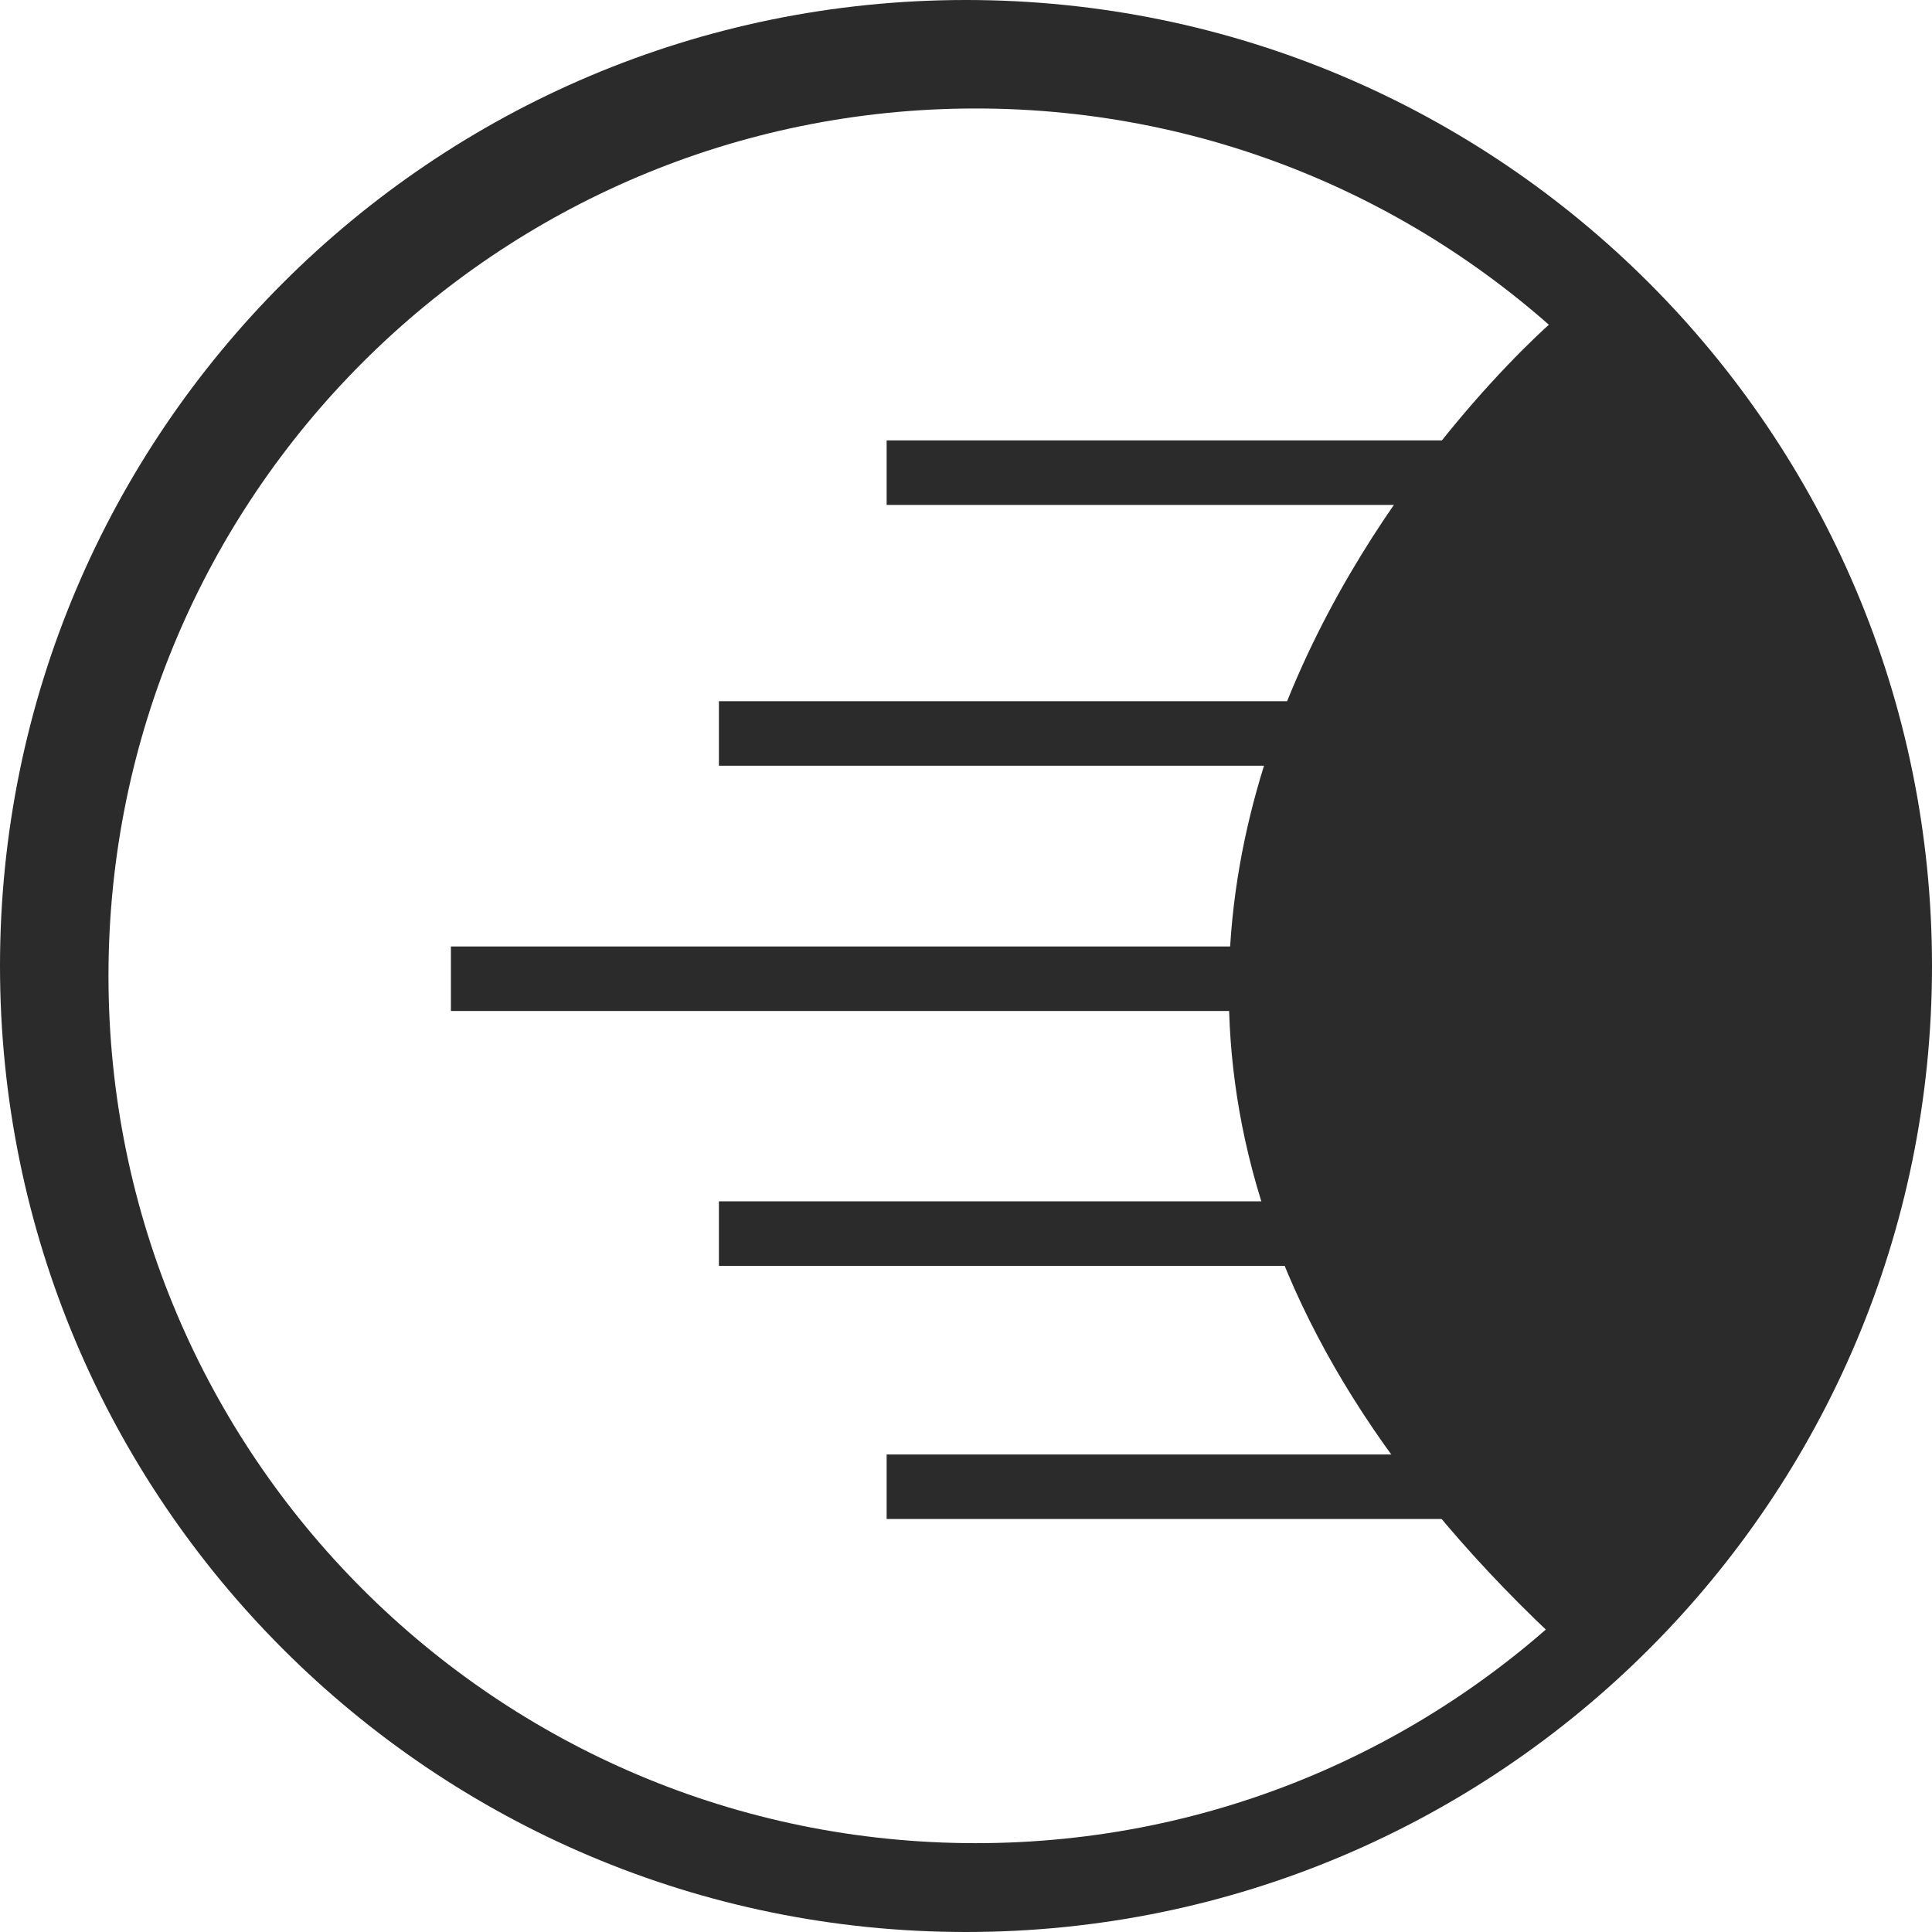 <?xml version="1.0" encoding="UTF-8"?>
<svg xmlns="http://www.w3.org/2000/svg" id="Layer_1" viewBox="0 0 169.2 169.2">
  <defs>
    <style>
      .cls-1 {
        fill: #2b2b2b;
      }
    </style>
  </defs>
  <path class="cls-1" d="M84.6,0C37.88,0,0,37.88,0,84.6s37.88,84.6,84.6,84.6,84.6-37.88,84.6-84.6S131.32,0,84.6,0ZM85.46,161.42c-41.95,0-75.96-34.01-75.96-75.96S43.51,9.5,85.46,9.5s75.96,34.01,75.96,75.96-34.01,75.96-75.96,75.96Z"></path>
  <rect class="cls-1" x="77.65" y="38.57" width="56.64" height="5.65"></rect>
  <rect class="cls-1" x="77.65" y="127.38" width="56.64" height="5.65"></rect>
  <rect class="cls-1" x="62.96" y="105.21" width="66.31" height="5.65"></rect>
  <rect class="cls-1" x="62.96" y="61.41" width="66.31" height="5.65"></rect>
  <g>
    <path class="cls-1" d="M135.95,143.26s63.53-56.31,0-115.09c0,0-63.75,54.93,0,115.09Z"></path>
    <rect class="cls-1" x="39.49" y="82.89" width="86.37" height="5.65"></rect>
  </g>
</svg>
